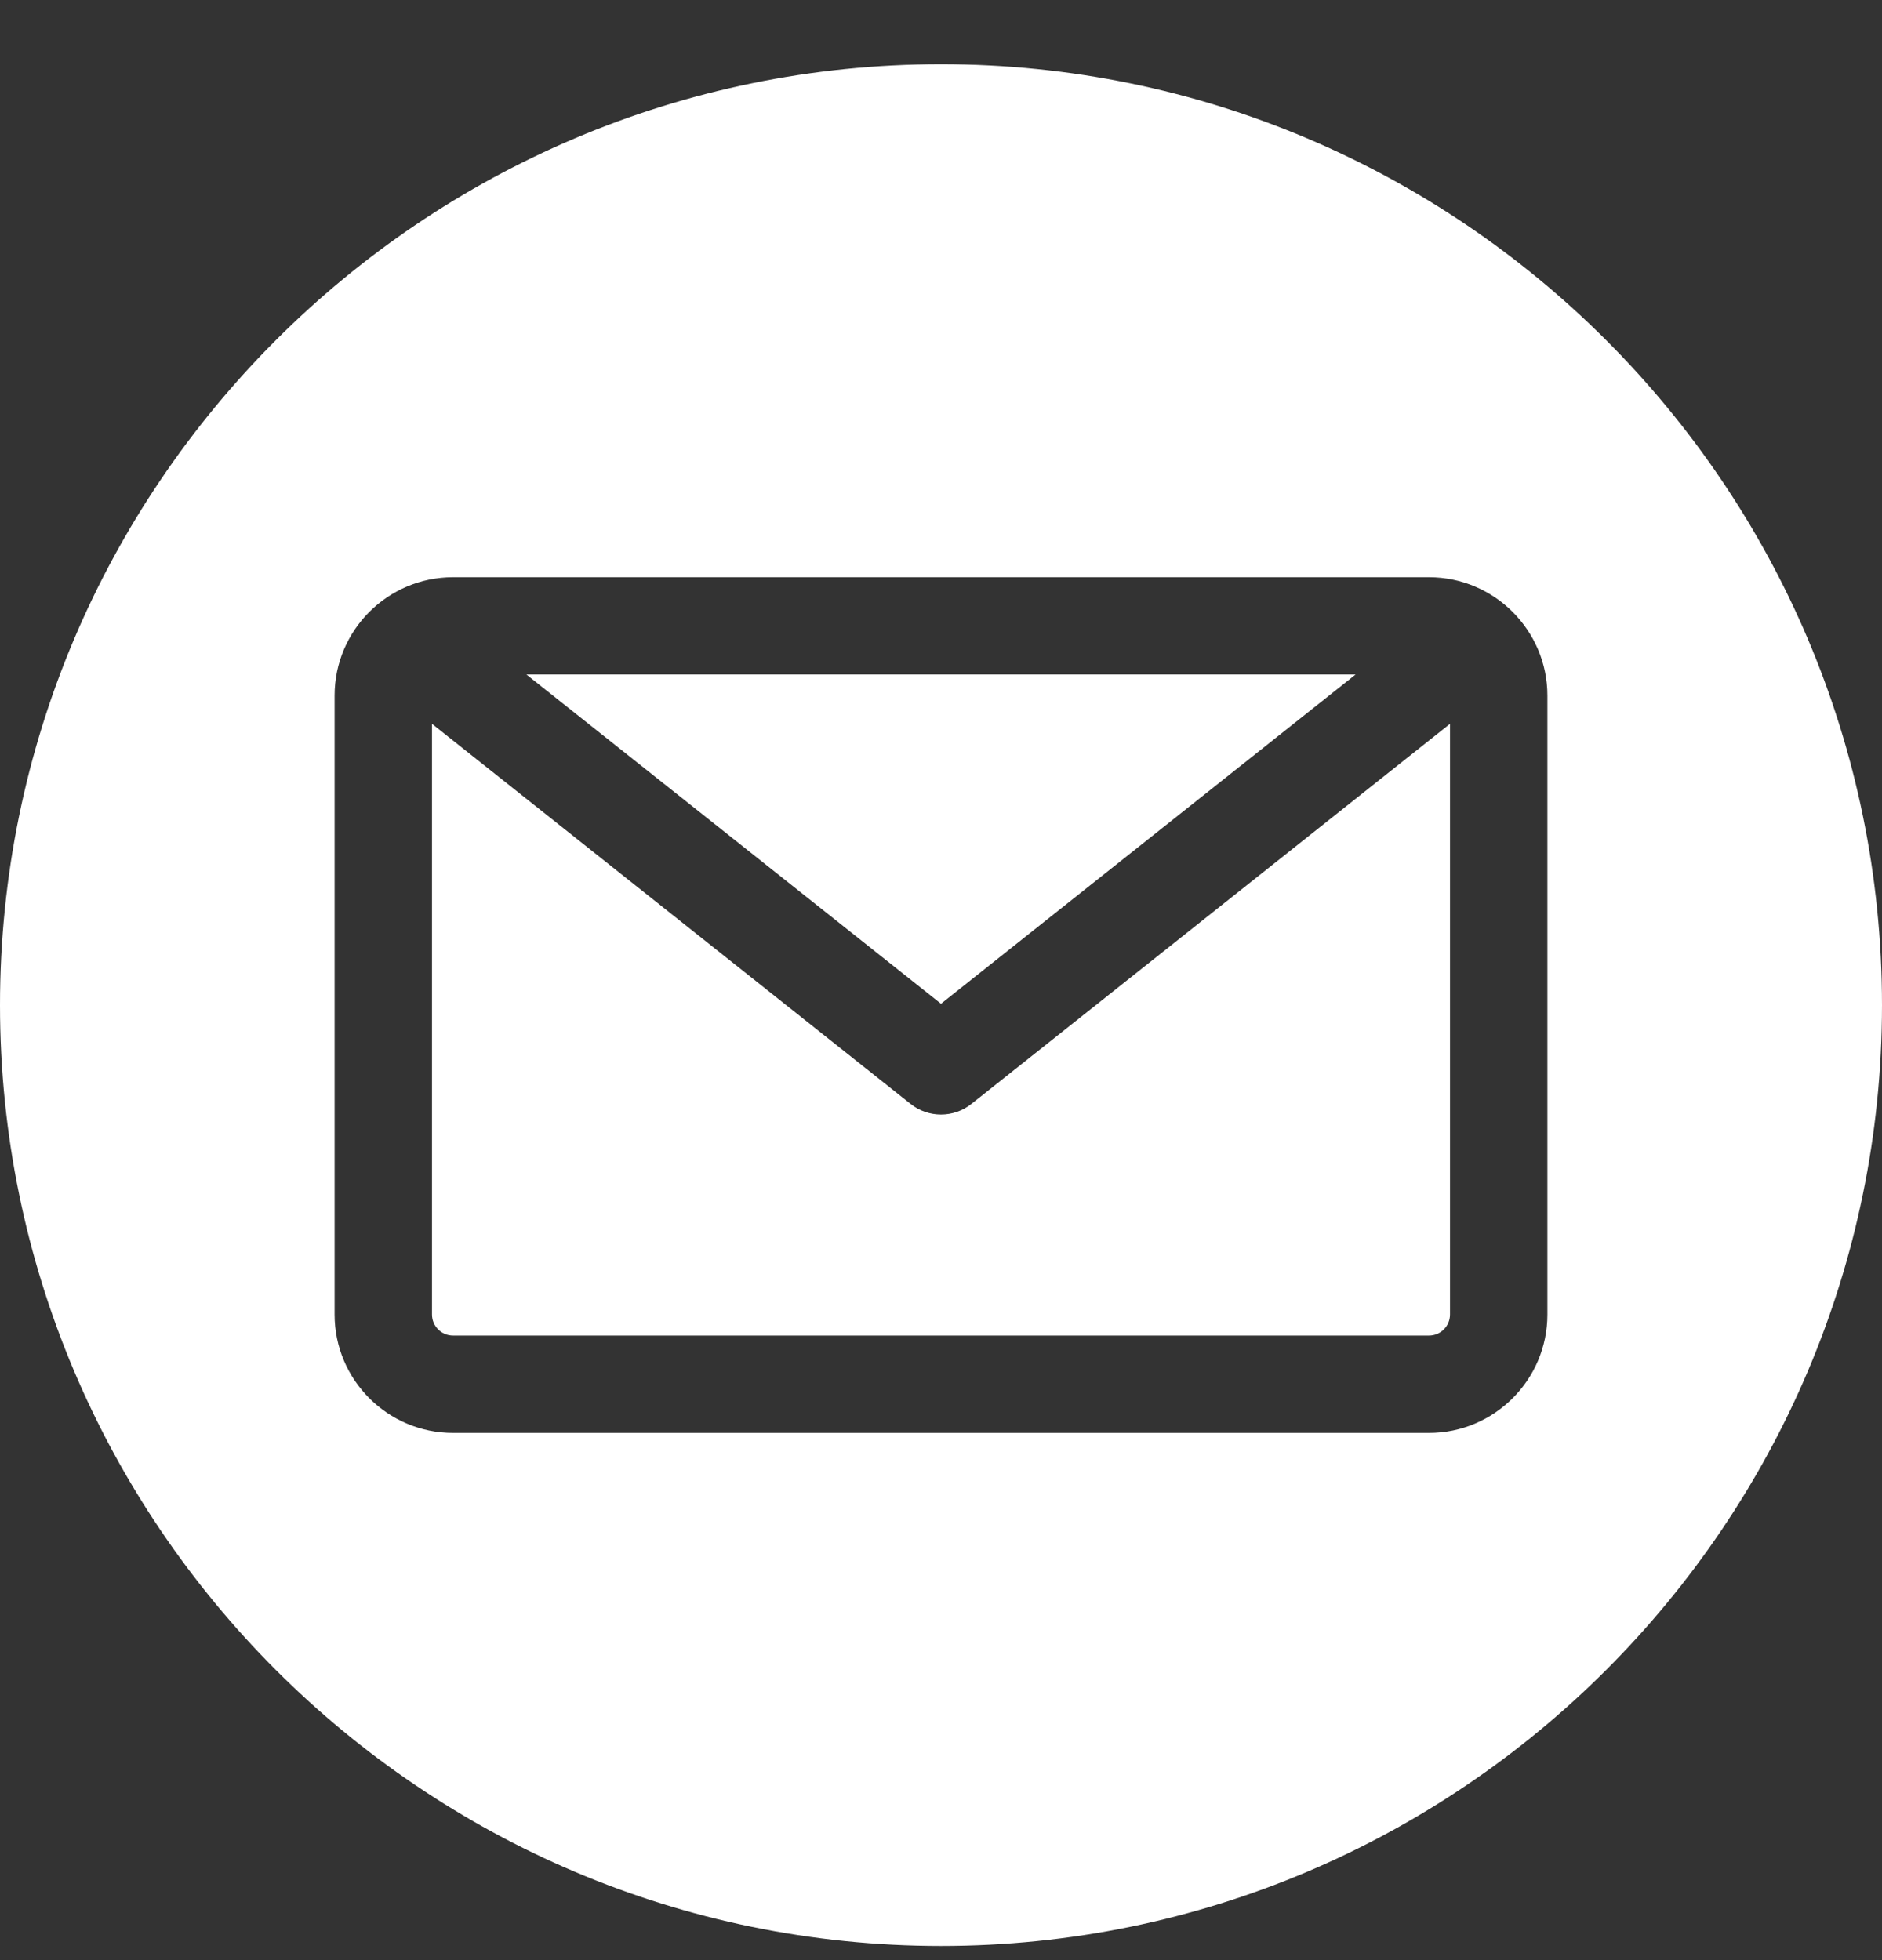 <svg width="24" height="25" viewBox="0 0 24 25" fill="none" xmlns="http://www.w3.org/2000/svg">
<rect x="0" y="0" width="24" height="25" fill="#333333" stroke="none"/>
<g clip-path="url(#clip0_179_4486)">
<path fill-rule="evenodd" clip-rule="evenodd" d="M12 24.819C5.383 24.819 0 19.436 0 12.819C0 6.202 5.383 0.819 12 0.819C18.617 0.819 24 6.202 24 12.819C24 19.436 18.617 24.819 12 24.819ZM18.223 17.034C18.371 17.034 18.491 16.914 18.491 16.766V9.232L12.386 14.081C12.273 14.171 12.136 14.215 12 14.215C11.864 14.215 11.727 14.171 11.614 14.081L5.509 9.232V16.766C5.509 16.914 5.629 17.034 5.777 17.034H18.223ZM17.287 8.603L12 12.802L6.713 8.603H17.287ZM19.733 8.872V16.766C19.733 17.599 19.055 18.276 18.223 18.276H5.777C4.944 18.276 4.267 17.599 4.267 16.766V8.872C4.267 8.039 4.944 7.362 5.777 7.362H18.223C19.055 7.362 19.733 8.039 19.733 8.872Z" fill="white"/>
</g>
<defs>
<clipPath id="clip0_179_4486">
<rect width="24" height="24" fill="white" transform="translate(0 0.819)"/>
</clipPath>
</defs>
</svg>
